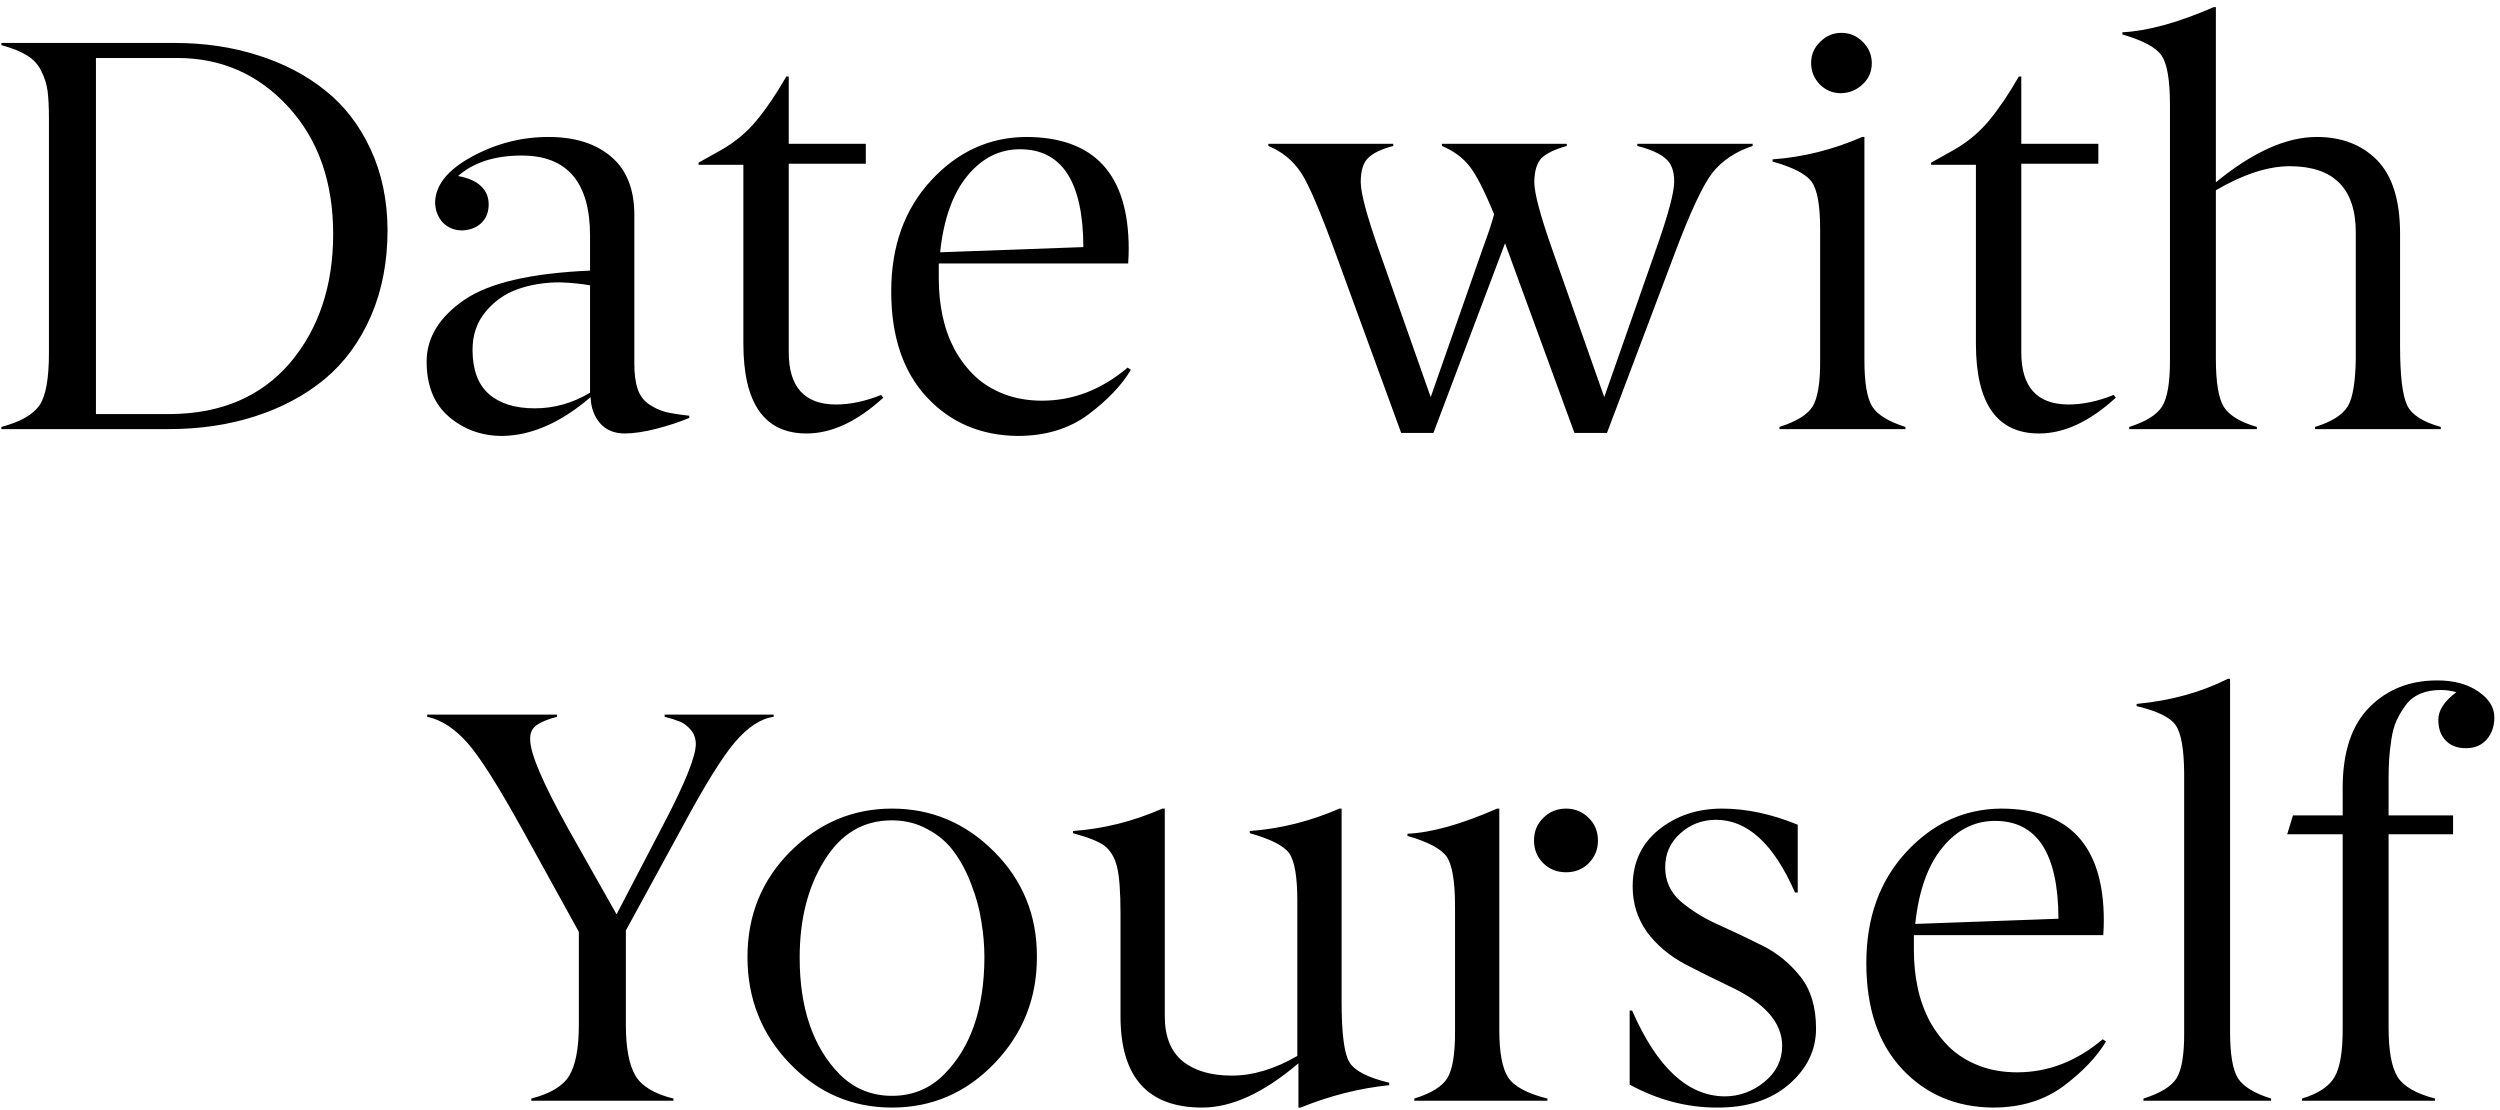 <?xml version="1.0" encoding="UTF-8"?> <svg xmlns="http://www.w3.org/2000/svg" width="268" height="119" viewBox="0 0 268 119" fill="none"><path d="M10.285 6.215V44.389H18.254C23.703 44.35 27.98 42.523 31.086 38.91C34.172 35.258 35.715 30.648 35.715 25.082C35.715 19.496 34.113 14.955 30.91 11.459C27.707 7.963 23.732 6.215 18.986 6.215H10.285ZM18.078 46H0.148V45.766C2.199 45.219 3.566 44.438 4.25 43.422C4.914 42.445 5.246 40.58 5.246 37.826V12.748C5.246 11.479 5.197 10.482 5.1 9.76C5.002 9.018 4.777 8.305 4.426 7.621C4.094 6.918 3.586 6.361 2.902 5.951C2.219 5.521 1.301 5.15 0.148 4.838V4.604H18.693C21.916 4.604 24.895 5.043 27.629 5.922C30.383 6.781 32.785 8.031 34.836 9.672C36.906 11.312 38.537 13.422 39.728 16C40.92 18.559 41.525 21.439 41.545 24.643C41.545 28.08 40.949 31.166 39.758 33.9C38.566 36.635 36.916 38.881 34.807 40.639C32.697 42.377 30.217 43.705 27.365 44.623C24.533 45.541 21.438 46 18.078 46ZM50.656 37.504C50.656 39.613 51.232 41.185 52.385 42.221C53.557 43.256 55.207 43.773 57.336 43.773C59.406 43.773 61.379 43.217 63.254 42.103V30.59C62.297 30.414 61.213 30.307 60.002 30.268C58.42 30.268 56.945 30.502 55.578 30.971C54.211 31.439 53.049 32.24 52.092 33.373C51.135 34.506 50.656 35.883 50.656 37.504ZM55.93 16.674C53.039 16.674 50.764 17.406 49.103 18.871C50.197 19.066 51.018 19.428 51.565 19.955C52.131 20.482 52.404 21.166 52.385 22.006C52.365 22.807 52.092 23.451 51.565 23.939C51.057 24.408 50.393 24.662 49.572 24.701C48.732 24.701 48.039 24.428 47.492 23.881C46.965 23.314 46.682 22.611 46.643 21.771C46.643 19.896 47.941 18.246 50.539 16.82C53.137 15.395 55.891 14.682 58.801 14.682C61.613 14.682 63.85 15.385 65.51 16.791C67.17 18.197 68 20.277 68 23.031V38.969C68 40.082 68.117 40.99 68.352 41.693C68.586 42.377 68.977 42.914 69.523 43.305C70.09 43.695 70.686 43.978 71.311 44.154C71.955 44.31 72.814 44.447 73.889 44.565V44.799C72.873 45.228 71.691 45.619 70.344 45.971C69.016 46.303 67.893 46.469 66.975 46.469C65.861 46.469 64.982 46.107 64.338 45.385C63.693 44.643 63.352 43.705 63.312 42.572C60.129 45.307 56.975 46.693 53.85 46.732C51.643 46.732 49.738 46.049 48.137 44.682C46.535 43.315 45.734 41.342 45.734 38.764C45.734 36.205 47.082 33.998 49.777 32.143C52.434 30.326 56.926 29.281 63.254 29.008V25.287C63.254 19.545 60.812 16.674 55.93 16.674ZM86.457 46.469C81.945 46.469 79.689 43.256 79.689 36.83V17.67H74.885V17.436L77.346 16.059C78.811 15.219 80.061 14.174 81.096 12.924C82.15 11.654 83.215 10.082 84.289 8.207H84.553V15.414H92.814V17.553H84.553V37.768C84.553 41.478 86.232 43.344 89.592 43.363C91.135 43.363 92.756 43.022 94.455 42.338L94.689 42.631C91.897 45.19 89.152 46.469 86.457 46.469ZM109.338 16C107.131 16 105.246 16.957 103.684 18.871C102.121 20.785 101.154 23.51 100.783 27.045L116.135 26.488C116.115 19.496 113.85 16 109.338 16ZM120.939 28.246H100.637V29.857C100.637 31.264 100.773 32.611 101.047 33.9C101.32 35.17 101.75 36.361 102.336 37.475C102.941 38.568 103.674 39.525 104.533 40.346C105.393 41.147 106.428 41.781 107.639 42.25C108.869 42.719 110.227 42.953 111.711 42.953C115.031 42.953 118.088 41.772 120.881 39.408L121.232 39.643C120.256 41.283 118.742 42.875 116.691 44.418C114.621 45.961 112.092 46.732 109.104 46.732C105.158 46.693 101.916 45.316 99.377 42.602C96.818 39.867 95.539 36.078 95.539 31.234C95.539 26.391 96.965 22.426 99.816 19.34C102.648 16.273 106.027 14.721 109.953 14.682C117.316 14.682 120.998 18.686 120.998 26.693C120.998 27.104 120.979 27.621 120.939 28.246ZM135.969 15.648V15.414H149.357V15.648C148.088 15.98 147.189 16.41 146.662 16.938C146.135 17.445 145.871 18.305 145.871 19.516C145.871 20.707 146.535 23.178 147.863 26.928L153.371 42.572L159.025 26.43C159.533 25.062 159.914 23.91 160.168 22.973C159.133 20.453 158.254 18.734 157.531 17.816C156.789 16.879 155.803 16.156 154.572 15.648V15.414H167.961V15.648C166.691 16 165.793 16.43 165.266 16.938C164.758 17.445 164.494 18.305 164.475 19.516C164.475 20.707 165.139 23.178 166.467 26.928L171.975 42.572L177.629 26.43C178.859 22.914 179.475 20.59 179.475 19.457C179.475 18.285 179.143 17.445 178.479 16.938C177.834 16.41 176.848 15.98 175.52 15.648V15.414H187.883V15.648C186.047 16.254 184.602 17.221 183.547 18.549C182.512 19.916 181.174 22.787 179.533 27.162L172.268 46.41H168.781L161.34 26.078L153.664 46.41H150.207L143.176 27.162C141.535 22.67 140.314 19.809 139.514 18.578C138.635 17.23 137.453 16.254 135.969 15.648ZM199.631 14.682H199.865V38.617C199.865 41.039 200.148 42.699 200.715 43.598C201.281 44.477 202.463 45.199 204.26 45.766V46H190.754V45.766C192.551 45.199 193.732 44.477 194.299 43.598C194.865 42.68 195.139 41.02 195.119 38.617V24.584C195.119 22.025 194.816 20.326 194.211 19.486C193.625 18.666 192.229 17.943 190.021 17.318V17.084C193.283 16.85 196.486 16.049 199.631 14.682ZM200.656 6.771C200.656 7.67 200.334 8.422 199.689 9.027C199.064 9.633 198.293 9.955 197.375 9.994C196.477 9.994 195.715 9.682 195.09 9.057C194.465 8.412 194.152 7.641 194.152 6.742C194.152 5.863 194.475 5.111 195.119 4.486C195.764 3.842 196.525 3.52 197.404 3.52C198.283 3.52 199.045 3.842 199.689 4.486C200.334 5.131 200.656 5.893 200.656 6.771ZM218.586 46.469C214.074 46.469 211.818 43.256 211.818 36.83V17.67H207.014V17.436L209.475 16.059C210.939 15.219 212.189 14.174 213.225 12.924C214.279 11.654 215.344 10.082 216.418 8.207H216.682V15.414H224.943V17.553H216.682V37.768C216.682 41.478 218.361 43.344 221.721 43.363C223.264 43.363 224.885 43.022 226.584 42.338L226.818 42.631C224.025 45.19 221.281 46.469 218.586 46.469ZM252.541 38.441V24.936C252.541 20.209 250.188 17.836 245.48 17.816C243.137 17.816 240.49 18.676 237.541 20.395V38.441C237.541 41.02 237.834 42.758 238.42 43.656C239.006 44.555 240.178 45.258 241.936 45.766V46H228.254V45.766C230.051 45.199 231.232 44.457 231.799 43.539C232.365 42.602 232.639 40.902 232.619 38.441V11.254C232.619 8.617 232.326 6.859 231.74 5.98C231.154 5.102 229.748 4.34 227.521 3.695V3.461C230.236 3.324 233.498 2.426 237.307 0.766H237.541V19.545C241.486 16.303 245.09 14.682 248.352 14.682C251.027 14.682 253.186 15.512 254.826 17.172C256.467 18.852 257.287 21.479 257.287 25.053V37.065C257.287 40.268 257.541 42.397 258.049 43.451C258.537 44.467 259.738 45.238 261.652 45.766V46H248.176V45.766C249.953 45.219 251.125 44.477 251.691 43.539C252.219 42.66 252.502 40.961 252.541 38.441ZM67.092 99.748V109.826C67.092 112.326 67.434 114.152 68.117 115.305C68.781 116.438 70.139 117.258 72.189 117.766V118H56.955V117.766C59.006 117.238 60.363 116.418 61.027 115.305C61.711 114.172 62.053 112.346 62.053 109.826V99.894L55.988 88.908C53.371 84.182 51.398 81.076 50.07 79.592C48.703 78.068 47.277 77.15 45.793 76.838V76.603H59.709V76.838C58.693 77.111 57.961 77.414 57.512 77.746C57.023 78.098 56.799 78.615 56.838 79.299C56.838 80.764 58.176 83.908 60.852 88.732L66.096 98.019L71.135 88.352C73.459 83.918 74.611 81.037 74.592 79.709C74.572 79.103 74.377 78.596 74.006 78.186C73.635 77.775 73.244 77.492 72.834 77.336C72.443 77.18 71.916 77.014 71.252 76.838V76.603H82.941V76.838C81.555 77.033 80.168 77.941 78.781 79.562C77.434 81.144 75.578 84.133 73.215 88.527L67.092 99.748ZM90.002 115.158C91.545 116.701 93.42 117.473 95.627 117.473C97.834 117.473 99.699 116.701 101.223 115.158C104.074 112.287 105.51 108.117 105.529 102.648C105.529 101.379 105.422 100.1 105.207 98.811C105.012 97.502 104.66 96.193 104.152 94.885C103.664 93.557 103.049 92.385 102.307 91.369C101.584 90.353 100.637 89.533 99.465 88.908C98.312 88.264 97.023 87.941 95.598 87.941C92.551 87.941 90.148 89.367 88.391 92.219C86.613 95.051 85.725 98.527 85.725 102.648C85.725 108.078 87.15 112.248 90.002 115.158ZM106.613 113.986C103.566 117.15 99.904 118.732 95.627 118.732C91.35 118.732 87.697 117.16 84.67 114.016C81.643 110.871 80.129 107.062 80.129 102.59C80.129 98.117 81.662 94.348 84.728 91.281C87.795 88.215 91.428 86.682 95.627 86.682C99.846 86.682 103.488 88.215 106.555 91.281C109.641 94.367 111.174 98.127 111.154 102.561C111.174 106.994 109.66 110.803 106.613 113.986ZM143.586 86.682H143.82V107.395C143.82 110.773 144.094 112.922 144.641 113.84C145.188 114.777 146.613 115.52 148.918 116.066V116.33C145.715 116.662 142.551 117.463 139.426 118.732H139.191V113.986C135.48 117.15 132.043 118.732 128.879 118.732C123.039 118.732 120.119 115.471 120.119 108.947V97.961C120.119 95.578 119.992 93.889 119.738 92.893C119.484 91.897 119.035 91.154 118.391 90.666C117.805 90.217 116.682 89.768 115.021 89.318V89.084C118.303 88.85 121.496 88.049 124.602 86.682H124.865V108.947C124.865 111.096 125.5 112.697 126.77 113.752C128.059 114.787 129.816 115.305 132.043 115.305C134.309 115.305 136.652 114.602 139.074 113.195V96.584C139.074 93.986 138.781 92.277 138.195 91.457C137.609 90.656 136.203 89.943 133.977 89.318V89.084C137.238 88.85 140.441 88.049 143.586 86.682ZM160.49 86.682H160.725V110.441C160.725 112.824 161.037 114.504 161.662 115.48C162.287 116.457 163.693 117.219 165.881 117.766V118H151.613V117.766C153.43 117.199 154.611 116.467 155.158 115.568C155.725 114.631 155.998 112.922 155.979 110.441V97.17C155.979 94.553 155.695 92.795 155.129 91.897C154.543 91.018 153.127 90.256 150.881 89.611V89.377C153.459 89.26 156.662 88.361 160.49 86.682ZM171.301 90.109C171.301 91.066 170.969 91.877 170.305 92.541C169.66 93.186 168.85 93.508 167.873 93.508C166.916 93.508 166.105 93.186 165.441 92.541C164.777 91.877 164.445 91.066 164.445 90.109C164.445 89.133 164.777 88.322 165.441 87.678C166.105 87.014 166.916 86.682 167.873 86.682C168.83 86.682 169.641 87.014 170.305 87.678C170.969 88.322 171.301 89.133 171.301 90.109ZM174.699 116.271V108.332H174.963C177.619 114.426 180.92 117.492 184.865 117.531C186.447 117.531 187.873 117.014 189.143 115.979C190.412 114.943 191.047 113.654 191.047 112.111C191.047 109.611 189.162 107.482 185.393 105.725C183.947 105.041 182.375 104.26 180.676 103.381C178.957 102.463 177.58 101.301 176.545 99.894C175.529 98.469 175.021 96.848 175.021 95.031C175.021 92.473 175.959 90.441 177.834 88.938C179.709 87.434 181.965 86.682 184.602 86.682C187.199 86.682 189.904 87.258 192.717 88.41V95.676H192.424C190.158 90.481 187.336 87.883 183.957 87.883C182.473 87.883 181.193 88.371 180.119 89.348C179.045 90.305 178.508 91.516 178.508 92.981C178.508 94.426 179.055 95.637 180.148 96.613C181.32 97.609 182.678 98.449 184.221 99.133C185.627 99.758 187.209 100.51 188.967 101.389C190.529 102.17 191.877 103.273 193.01 104.699C194.123 106.105 194.68 107.961 194.68 110.266C194.68 112.57 193.713 114.562 191.779 116.242C189.826 117.922 187.248 118.752 184.045 118.732C180.822 118.732 177.707 117.912 174.699 116.271ZM213.869 88C211.662 88 209.777 88.957 208.215 90.871C206.652 92.785 205.686 95.51 205.314 99.045L220.666 98.488C220.646 91.496 218.381 88 213.869 88ZM225.471 100.246H205.168V101.857C205.168 103.264 205.305 104.611 205.578 105.9C205.852 107.17 206.281 108.361 206.867 109.475C207.473 110.568 208.205 111.525 209.064 112.346C209.924 113.146 210.959 113.781 212.17 114.25C213.4 114.719 214.758 114.953 216.242 114.953C219.562 114.953 222.619 113.771 225.412 111.408L225.764 111.643C224.787 113.283 223.273 114.875 221.223 116.418C219.152 117.961 216.623 118.732 213.635 118.732C209.689 118.693 206.447 117.316 203.908 114.602C201.35 111.867 200.07 108.078 200.07 103.234C200.07 98.391 201.496 94.426 204.348 91.34C207.18 88.273 210.559 86.721 214.484 86.682C221.848 86.682 225.529 90.686 225.529 98.693C225.529 99.103 225.51 99.621 225.471 100.246ZM238.83 72.766H239.064V110.617C239.064 113.039 239.348 114.699 239.914 115.598C240.48 116.477 241.662 117.199 243.459 117.766V118H229.777V117.766C231.574 117.199 232.756 116.477 233.322 115.598C233.889 114.68 234.162 113.02 234.143 110.617V82.902C234.123 80.305 233.82 78.586 233.234 77.746C232.668 76.906 231.271 76.223 229.045 75.695V75.461C232.717 75.109 235.979 74.211 238.83 72.766ZM262.971 89.436H256.057V110.148C256.057 112.648 256.379 114.416 257.023 115.451C257.668 116.467 259.006 117.238 261.037 117.766V118H246.77V117.766C248.527 117.238 249.699 116.457 250.285 115.422C250.871 114.387 251.154 112.629 251.135 110.148V89.436H245.188L245.803 87.414H251.135V84.338C251.154 80.549 252.121 77.697 254.035 75.783C255.93 73.889 258.342 72.941 261.271 72.941C263.068 72.941 264.543 73.342 265.695 74.143C266.828 74.924 267.395 75.842 267.395 76.897C267.395 77.853 267.121 78.644 266.574 79.269C266.027 79.894 265.285 80.207 264.348 80.207C263.43 80.207 262.707 79.934 262.18 79.387C261.652 78.84 261.389 78.098 261.389 77.16C261.389 76.144 262.033 75.158 263.322 74.201C262.756 74.045 262.199 73.967 261.652 73.967C260.812 73.967 260.07 74.103 259.426 74.377C258.801 74.65 258.293 75.051 257.902 75.578C257.512 76.106 257.18 76.662 256.906 77.248C256.652 77.814 256.467 78.498 256.35 79.299C256.232 80.08 256.154 80.783 256.115 81.408C256.076 82.014 256.057 82.707 256.057 83.488V87.414H262.971V89.436Z" fill="black"></path></svg> 